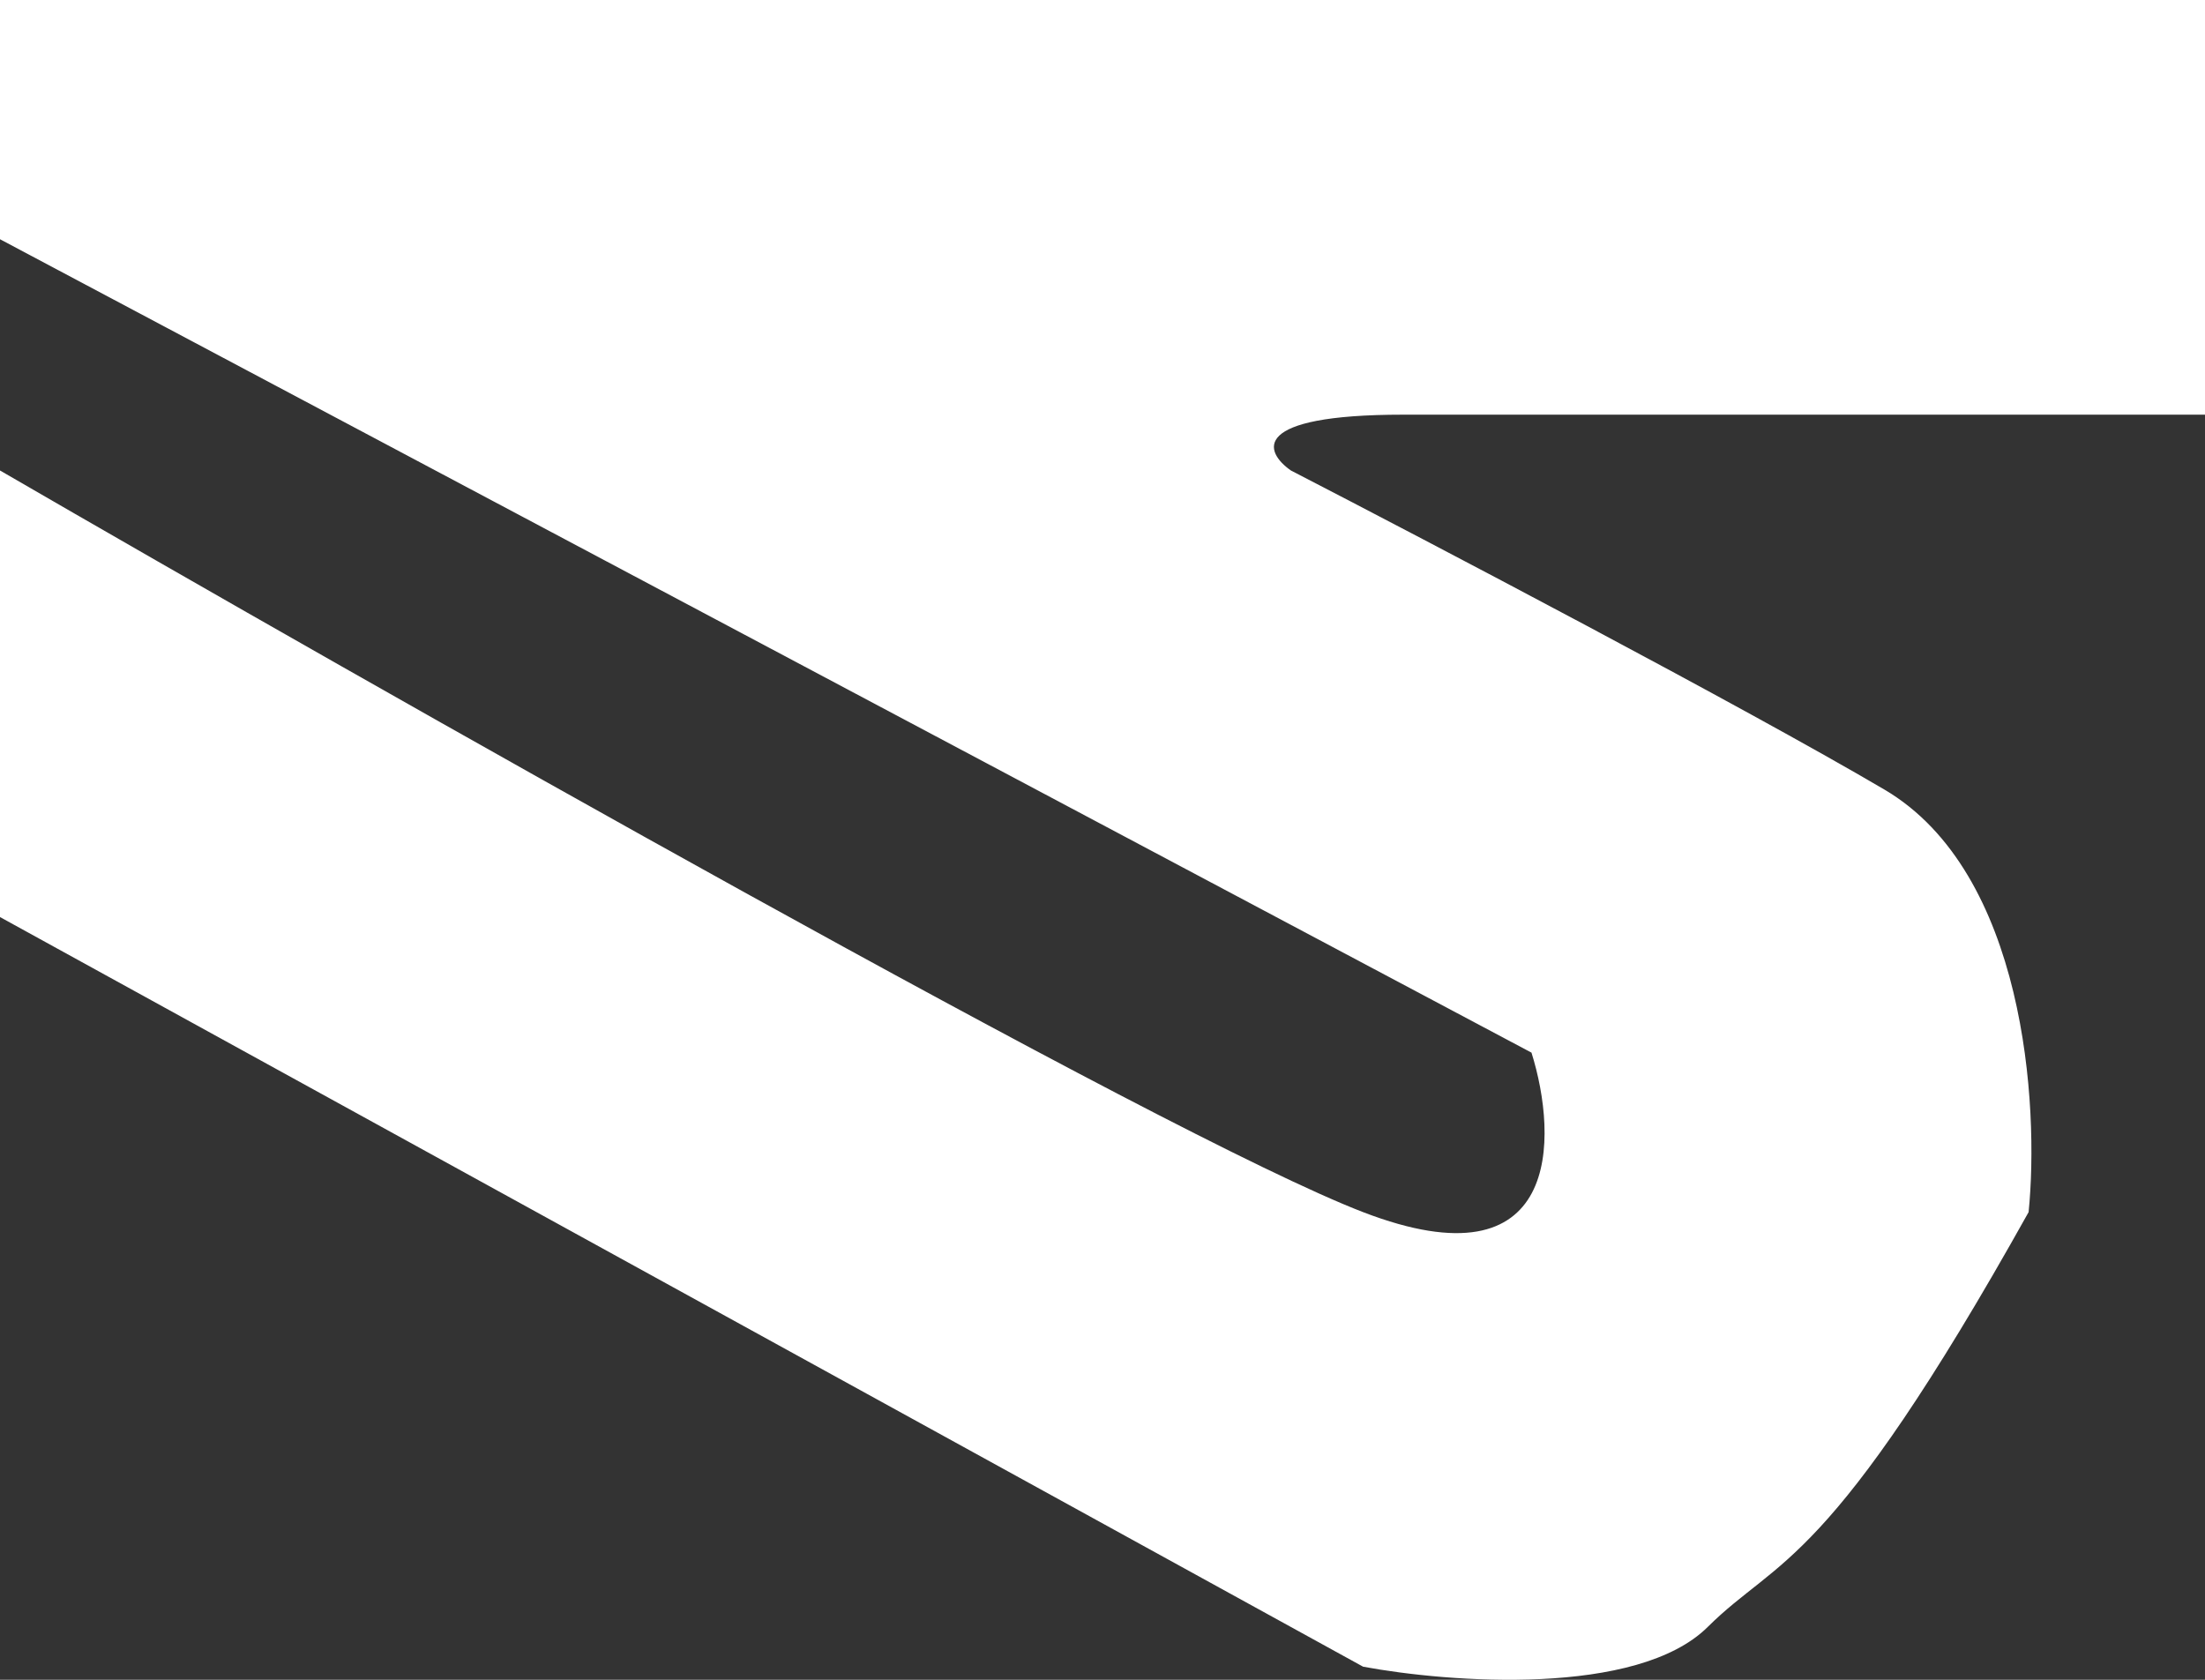 <svg width="147" height="112" viewBox="0 0 147 112" fill="none" xmlns="http://www.w3.org/2000/svg">
<rect x="0" y="0" width="147" height="112" fill="#333333" stroke="none"/>
<g clip-path="url(#clip0_103_116)">
<path d="M147 27.648H93.546C83.283 27.648 84.28 30.129 86.061 31.37C95.327 36.155 116.21 47.109 125.618 52.639C135.026 58.168 135.953 73.73 135.24 80.819C121.877 104.746 118.562 103.789 113.858 108.468C109.154 113.147 96.575 112.189 90.873 111.126L0 61.145V31.37C24.767 45.726 77.616 75.715 90.873 80.819C104.129 85.923 103.88 75.856 102.099 70.185L0 15.951V0H147V27.648Z" fill="white"/>
</g>
<defs>
<clipPath id="clip0_103_116">
<rect width="147" height="112" fill="white"/>
</clipPath>
</defs>
</svg>
